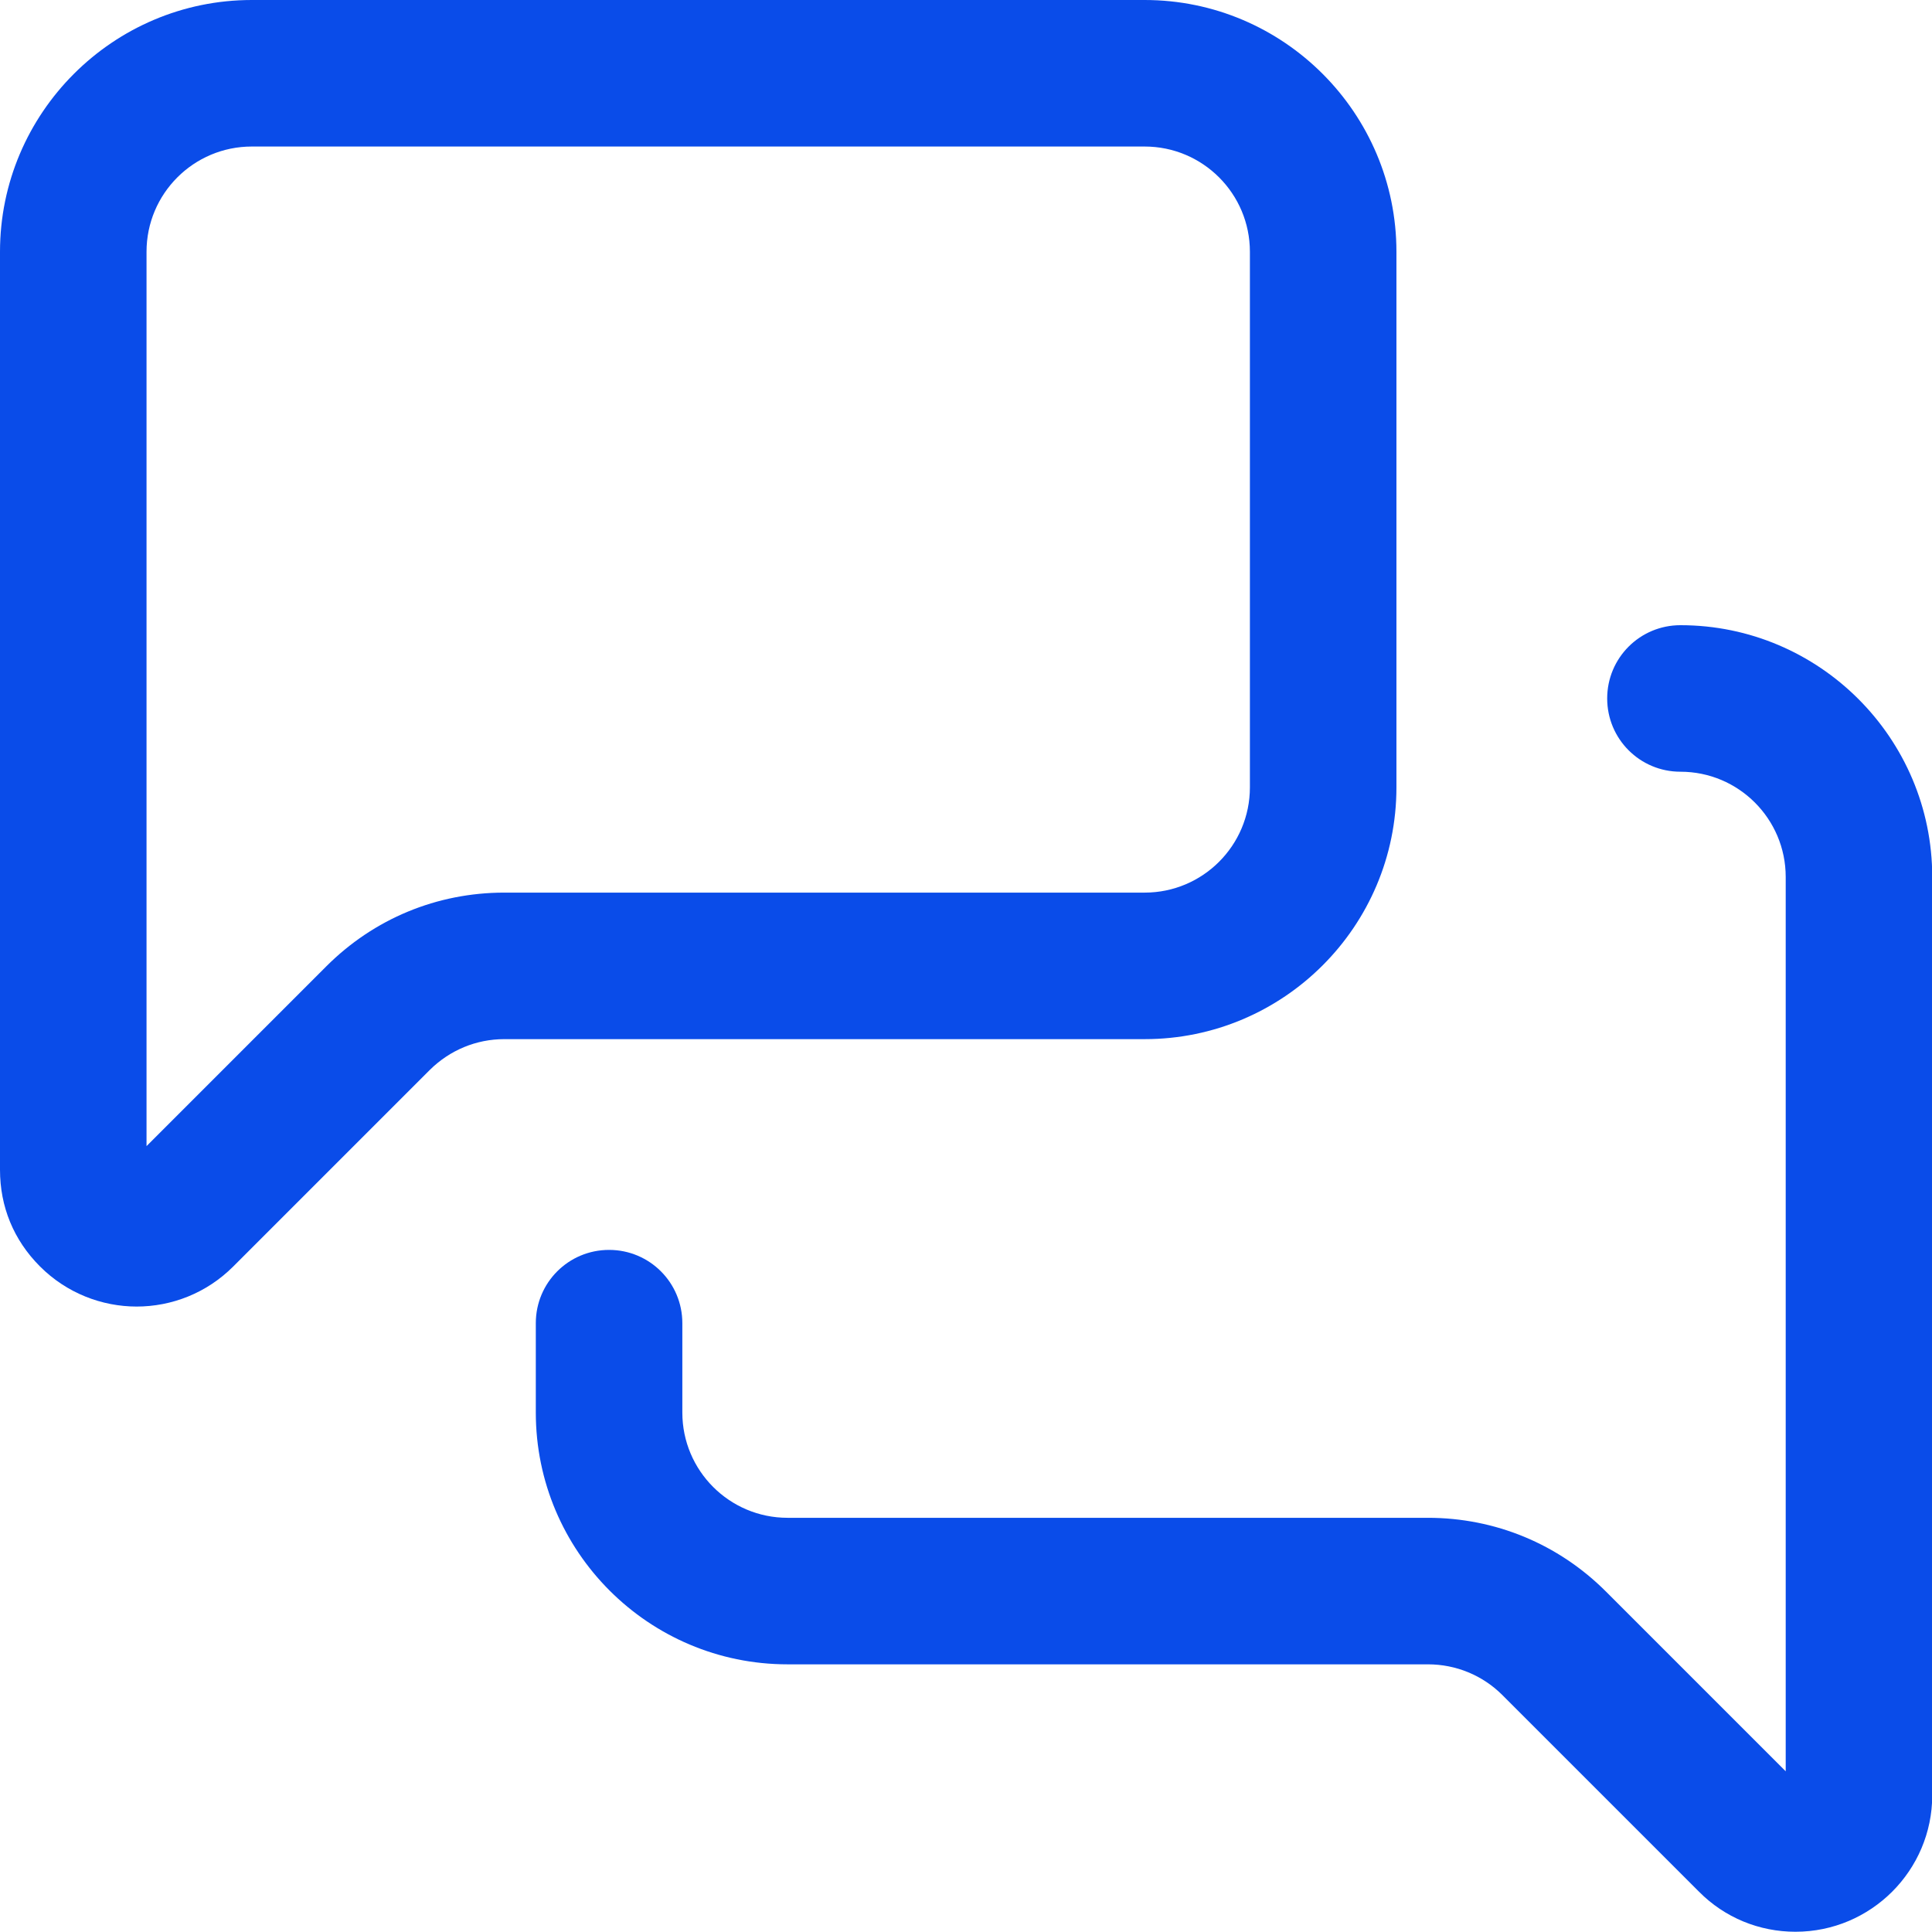 <?xml version="1.0" encoding="UTF-8"?>
<svg id="Layer_2" data-name="Layer 2" xmlns="http://www.w3.org/2000/svg" viewBox="0 0 79.11 79.1">
  <defs>
    <style>
      .cls-1 {
        fill: #0a4ce9;
      }
    </style>
  </defs>
  <g id="Layer_1-2" data-name="Layer 1">
    <path class="cls-1" d="M5.6,53.5c-1.43,0-2.87-.55-3.96-1.64s-1.64-2.46-1.64-3.96V10.31C0,4.63,4.63,0,10.31,0h36.56c5.69,0,10.31,4.63,10.31,10.31v21.93c0,5.69-4.62,10.31-10.31,10.31h-26.22c-1.15,0-2.23.45-3.05,1.26l-8.05,8.05c-1.09,1.09-2.52,1.64-3.96,1.64ZM10.31,6c-2.38,0-4.31,1.93-4.31,4.31v36.62l7.36-7.36c1.95-1.95,4.53-3.02,7.29-3.02h26.22c2.38,0,4.31-1.93,4.31-4.31V10.31c0-2.38-1.93-4.31-4.31-4.31H10.31Z"/>
    <path class="cls-1" d="M73.52,79.1c-1.49,0-2.9-.58-3.95-1.64l-8.05-8.05c-.81-.81-1.9-1.26-3.05-1.26h-26.22c-5.69,0-10.31-4.62-10.31-10.31v-3.66c0-1.66,1.34-3,3-3s3,1.34,3,3v3.66c0,2.38,1.93,4.31,4.31,4.31h26.22c2.75,0,5.34,1.07,7.29,3.02l7.36,7.36v-36.62c0-2.38-1.93-4.31-4.31-4.31-1.66,0-3-1.34-3-3s1.34-3,3-3c5.69,0,10.31,4.63,10.31,10.31v37.6c0,3.08-2.51,5.59-5.6,5.59Z"/>
  </g>
</svg>